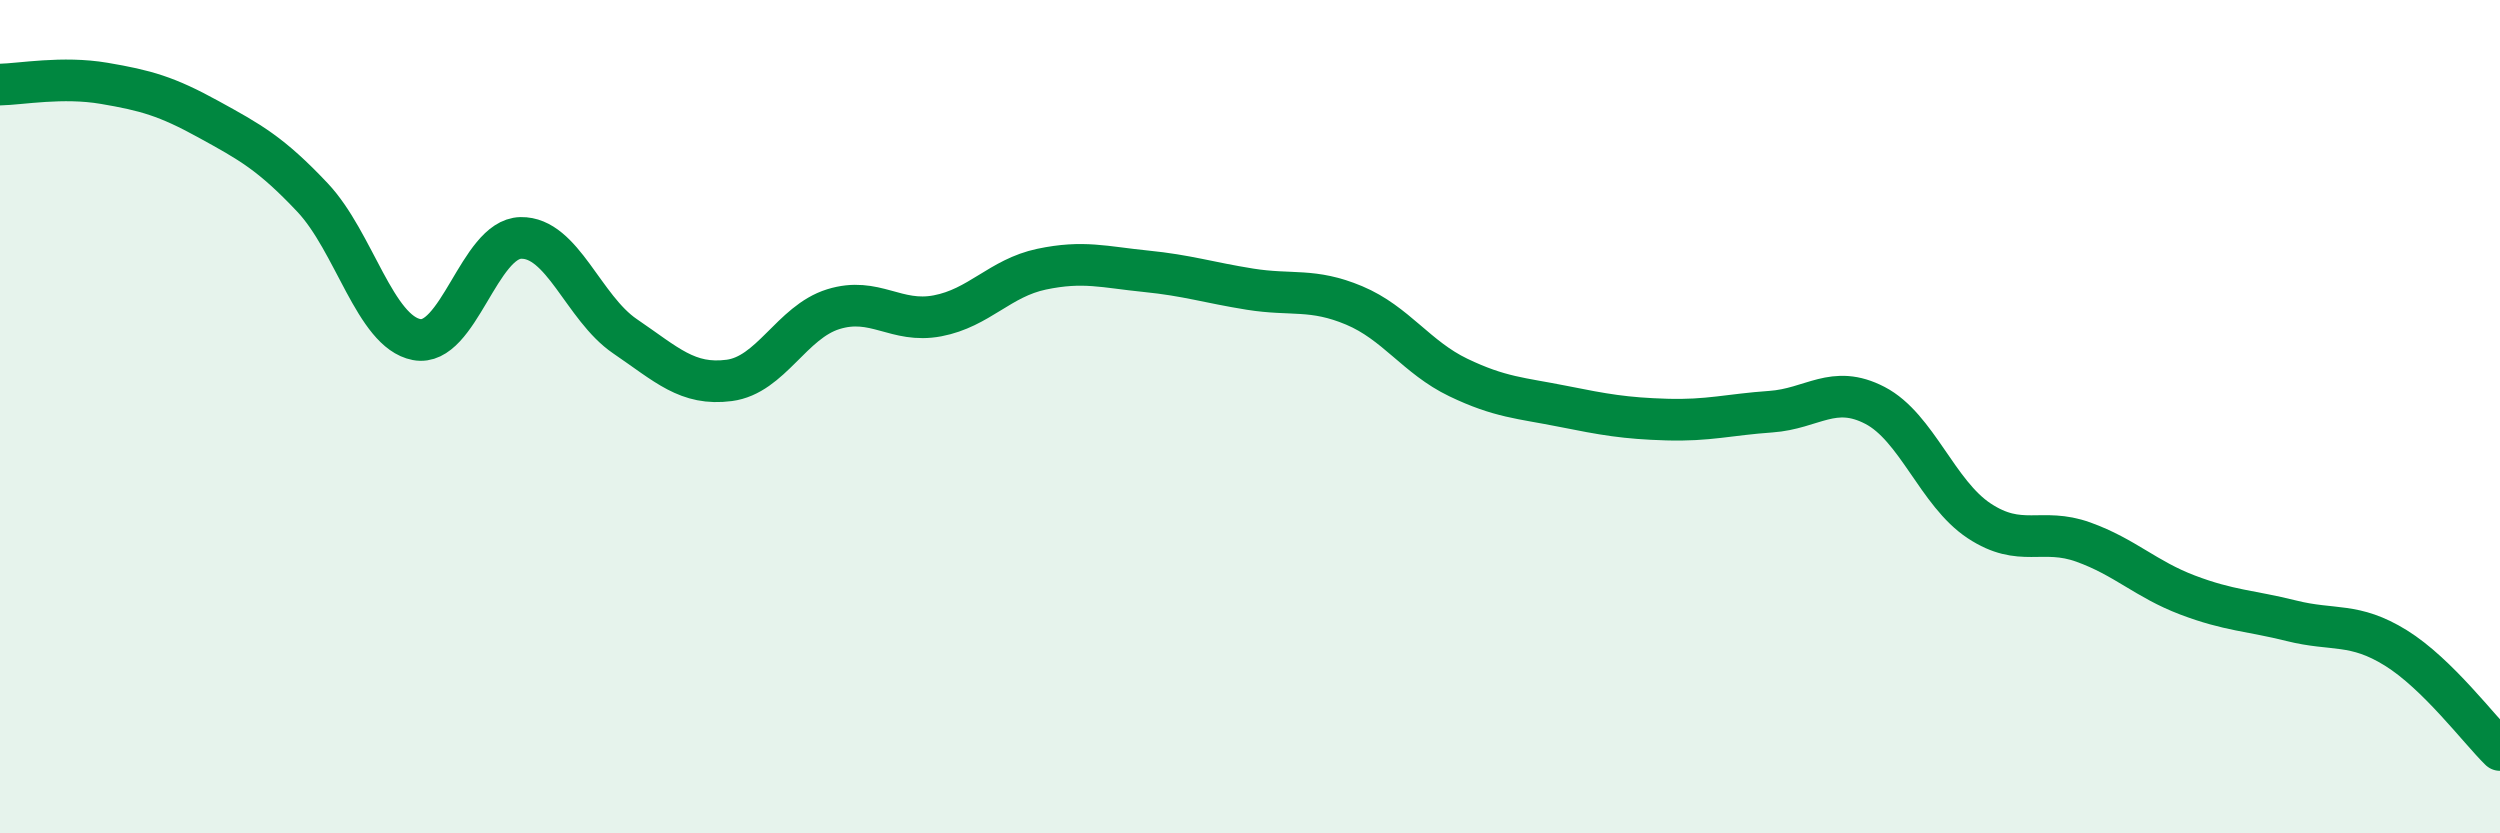 
    <svg width="60" height="20" viewBox="0 0 60 20" xmlns="http://www.w3.org/2000/svg">
      <path
        d="M 0,2.03 C 0.5,2.02 1.5,1.83 2.5,2 C 3.5,2.17 4,2.31 5,2.86 C 6,3.41 6.5,3.68 7.5,4.74 C 8.5,5.8 9,7.96 10,8.15 C 11,8.34 11.5,5.73 12.5,5.71 C 13.5,5.69 14,7.39 15,8.07 C 16,8.75 16.5,9.26 17.5,9.13 C 18.5,9 19,7.73 20,7.42 C 21,7.11 21.5,7.77 22.5,7.58 C 23.5,7.39 24,6.67 25,6.46 C 26,6.25 26.5,6.41 27.5,6.51 C 28.5,6.61 29,6.78 30,6.94 C 31,7.1 31.5,6.91 32.5,7.33 C 33.5,7.75 34,8.58 35,9.06 C 36,9.54 36.5,9.55 37.5,9.75 C 38.5,9.95 39,10.04 40,10.07 C 41,10.1 41.5,9.95 42.5,9.88 C 43.5,9.81 44,9.21 45,9.73 C 46,10.25 46.5,11.84 47.5,12.5 C 48.5,13.16 49,12.65 50,13.01 C 51,13.37 51.5,13.9 52.5,14.28 C 53.5,14.66 54,14.65 55,14.9 C 56,15.15 56.5,14.93 57.5,15.55 C 58.5,16.17 59.5,17.51 60,18L60 20L0 20Z"
        fill="#008740"
        opacity="0.1"
        stroke-linecap="round"
        stroke-linejoin="round"
      />
      <path
        d="M 0,2.03 C 0.5,2.02 1.5,1.83 2.5,2 C 3.5,2.17 4,2.31 5,2.86 C 6,3.41 6.5,3.68 7.5,4.74 C 8.5,5.8 9,7.96 10,8.15 C 11,8.34 11.5,5.73 12.5,5.71 C 13.5,5.69 14,7.39 15,8.07 C 16,8.75 16.5,9.26 17.5,9.13 C 18.5,9 19,7.73 20,7.42 C 21,7.11 21.5,7.77 22.5,7.58 C 23.5,7.39 24,6.67 25,6.46 C 26,6.25 26.5,6.41 27.5,6.51 C 28.5,6.61 29,6.78 30,6.94 C 31,7.1 31.5,6.91 32.5,7.33 C 33.5,7.75 34,8.58 35,9.06 C 36,9.54 36.5,9.55 37.5,9.75 C 38.5,9.95 39,10.04 40,10.07 C 41,10.1 41.5,9.95 42.5,9.88 C 43.5,9.81 44,9.21 45,9.73 C 46,10.25 46.5,11.84 47.5,12.5 C 48.5,13.16 49,12.65 50,13.01 C 51,13.37 51.5,13.9 52.5,14.28 C 53.5,14.66 54,14.65 55,14.9 C 56,15.15 56.5,14.93 57.5,15.55 C 58.5,16.17 59.5,17.51 60,18"
        stroke="#008740"
        stroke-width="1"
        fill="none"
        stroke-linecap="round"
        stroke-linejoin="round"
      />
    </svg>
  
